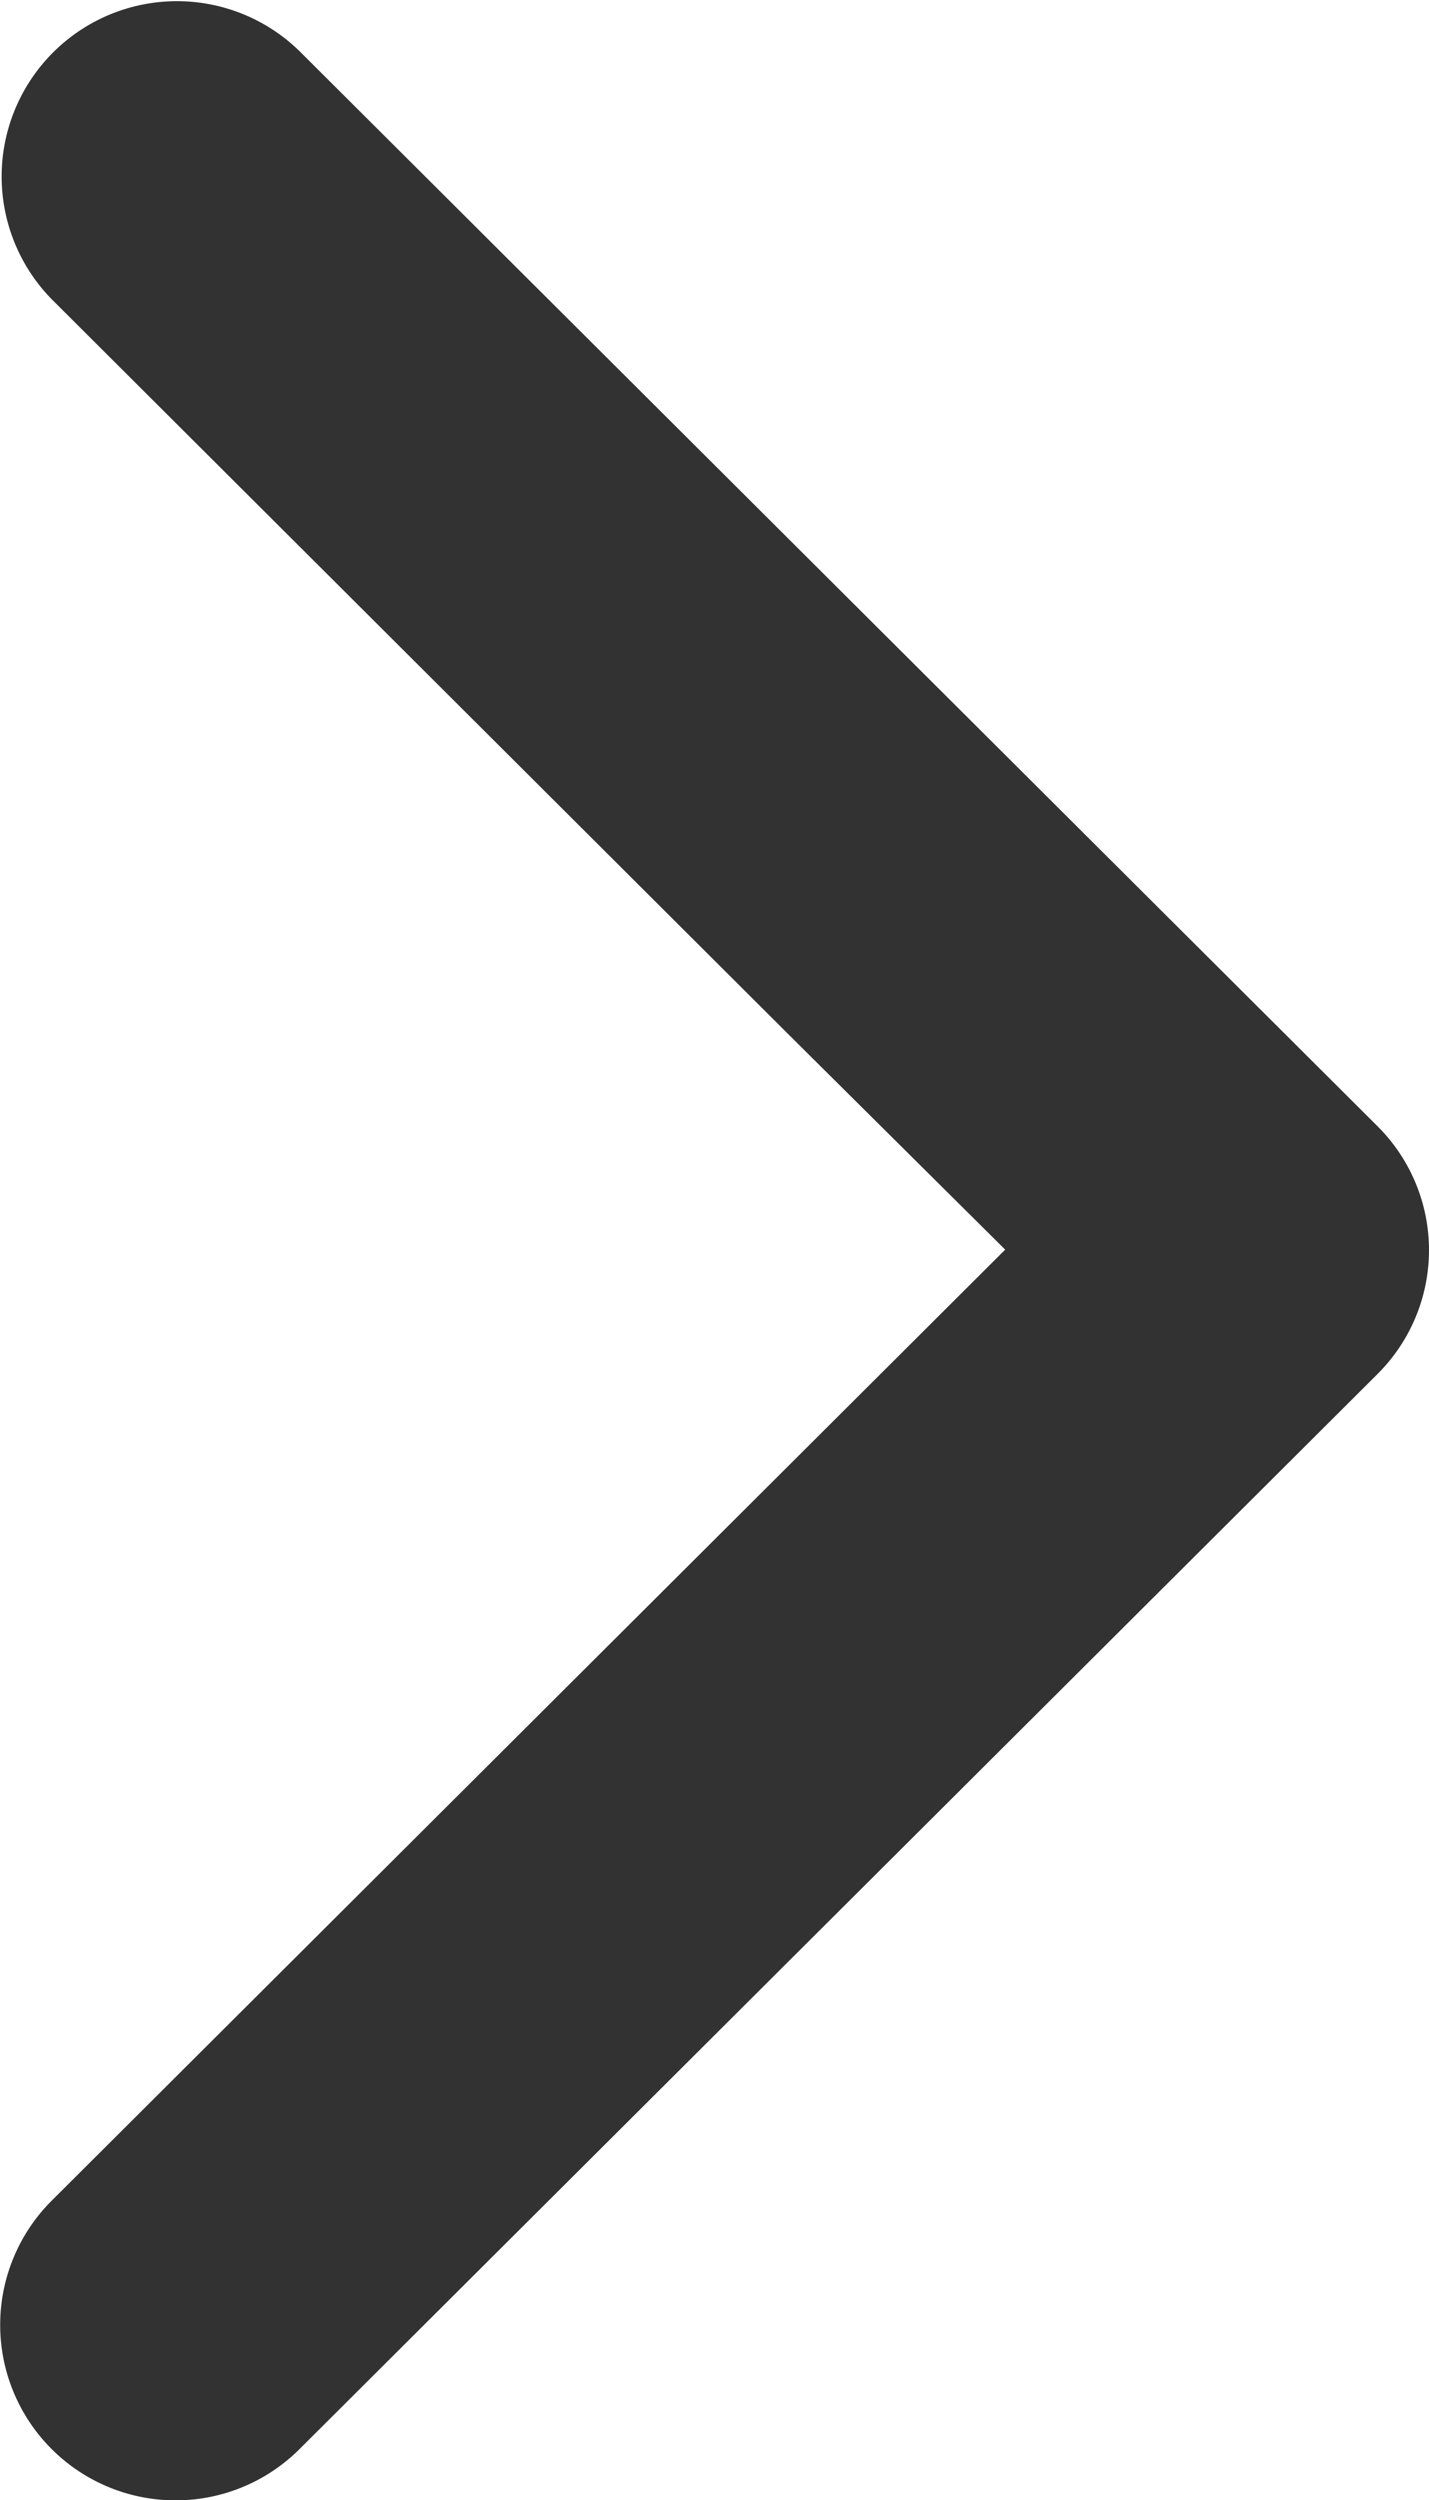 <svg xmlns="http://www.w3.org/2000/svg" width="12.007" height="20.999" viewBox="0 0 12.007 20.999">
  <path id="Tracé_7" data-name="Tracé 7" d="M.432,11.536l9.057,9.029a1.473,1.473,0,0,0,2.086-2.08L5.4,12.326,3.561,10.5l8.013-7.989A1.473,1.473,0,1,0,9.489.427L.432,9.456a1.468,1.468,0,0,0,0,2.08Z" transform="translate(12.007 20.996) rotate(180)" fill="#323232" fill-rule="evenodd"/>
</svg>

